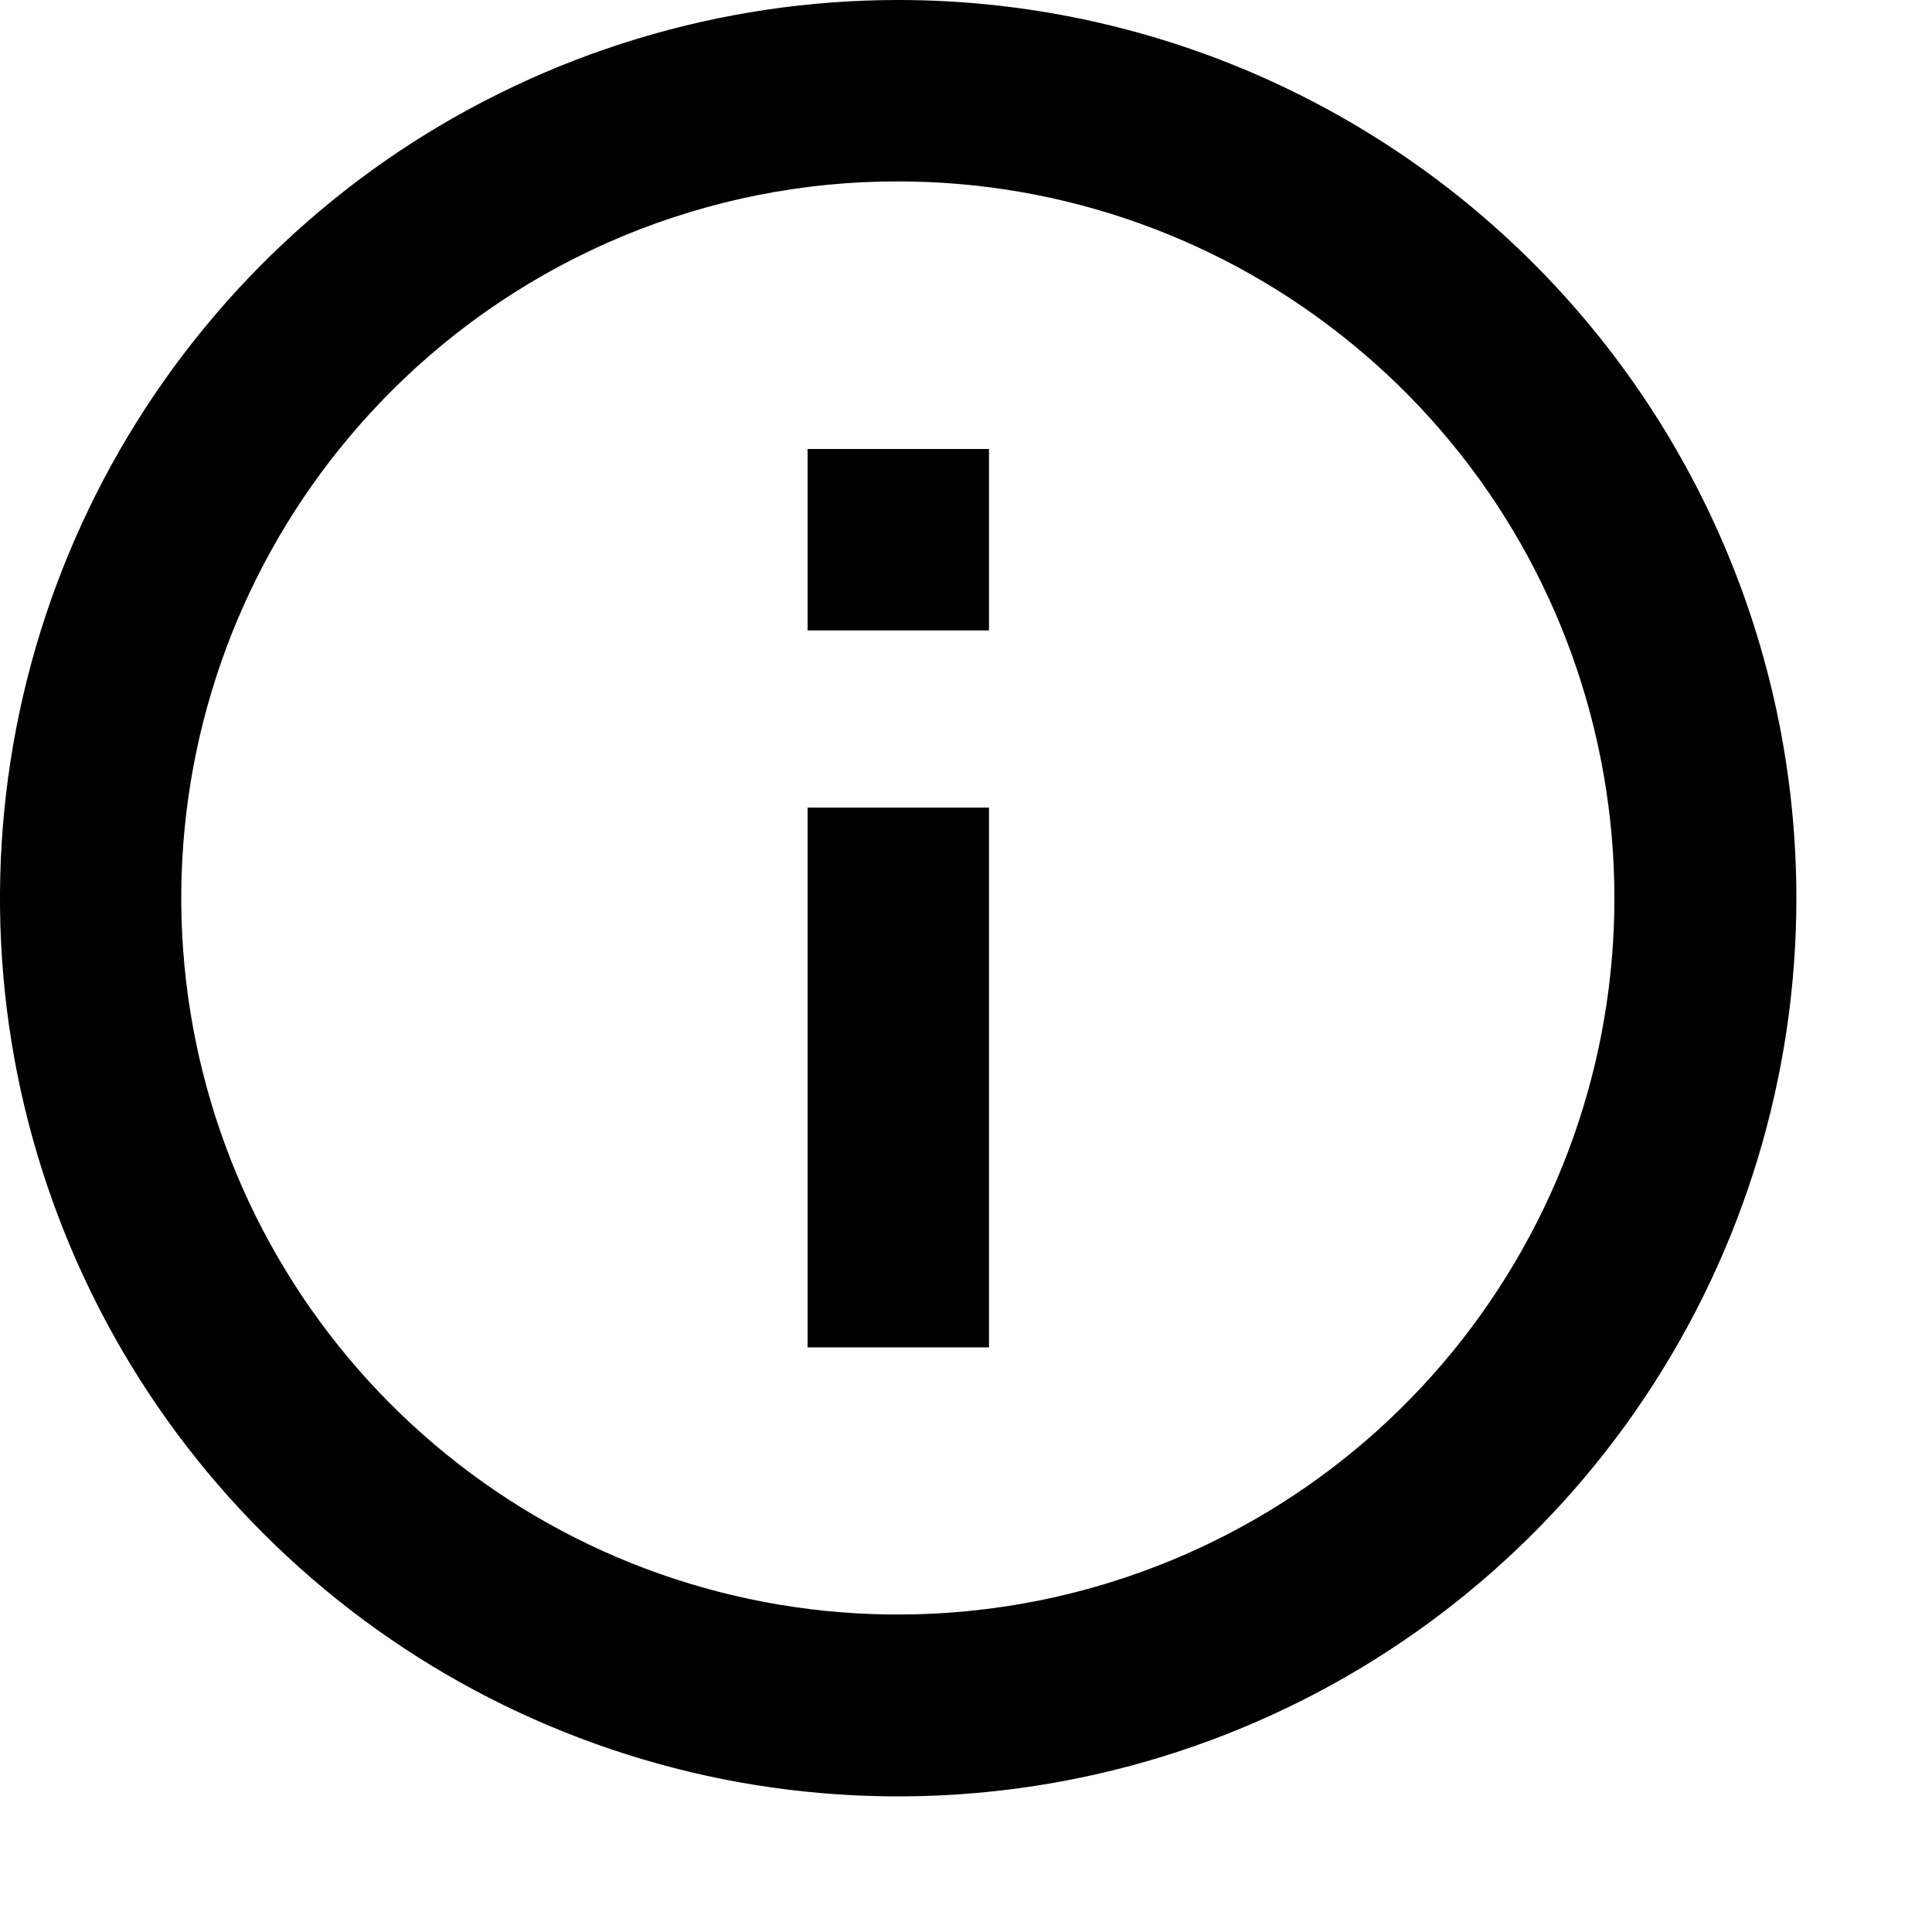 <svg width="10" height="10" viewBox="0 0 10 10" fill="none" xmlns="http://www.w3.org/2000/svg">
<g id="Icon ionic-md-information-circle-outline">
<path id="Path 140" d="M4.649 0.939C5.507 0.939 6.338 1.237 7.001 1.782C7.665 2.326 8.118 3.084 8.285 3.926C8.452 4.767 8.323 5.641 7.918 6.397C7.513 7.154 6.859 7.747 6.066 8.075C5.273 8.403 4.391 8.446 3.57 8.197C2.749 7.948 2.04 7.421 1.563 6.708C1.086 5.994 0.872 5.138 0.956 4.284C1.04 3.43 1.418 2.632 2.025 2.025C2.369 1.68 2.778 1.407 3.229 1.22C3.679 1.034 4.162 0.938 4.649 0.939ZM4.649 0C3.73 0 2.831 0.273 2.066 0.783C1.302 1.294 0.706 2.02 0.354 2.87C0.002 3.719 -0.09 4.654 0.089 5.556C0.269 6.458 0.711 7.286 1.362 7.936C2.012 8.587 2.84 9.029 3.742 9.209C4.644 9.388 5.579 9.296 6.428 8.944C7.278 8.592 8.004 7.996 8.514 7.232C9.025 6.467 9.298 5.568 9.298 4.649C9.298 3.416 8.808 2.234 7.936 1.362C7.064 0.49 5.882 0 4.649 0Z" fill="black"/>
<path id="Path 141" d="M5.119 6.974H4.18V4.18H5.119V6.974ZM5.119 3.263H4.18V2.324H5.119V3.263Z" fill="black"/>
</g>
</svg>
